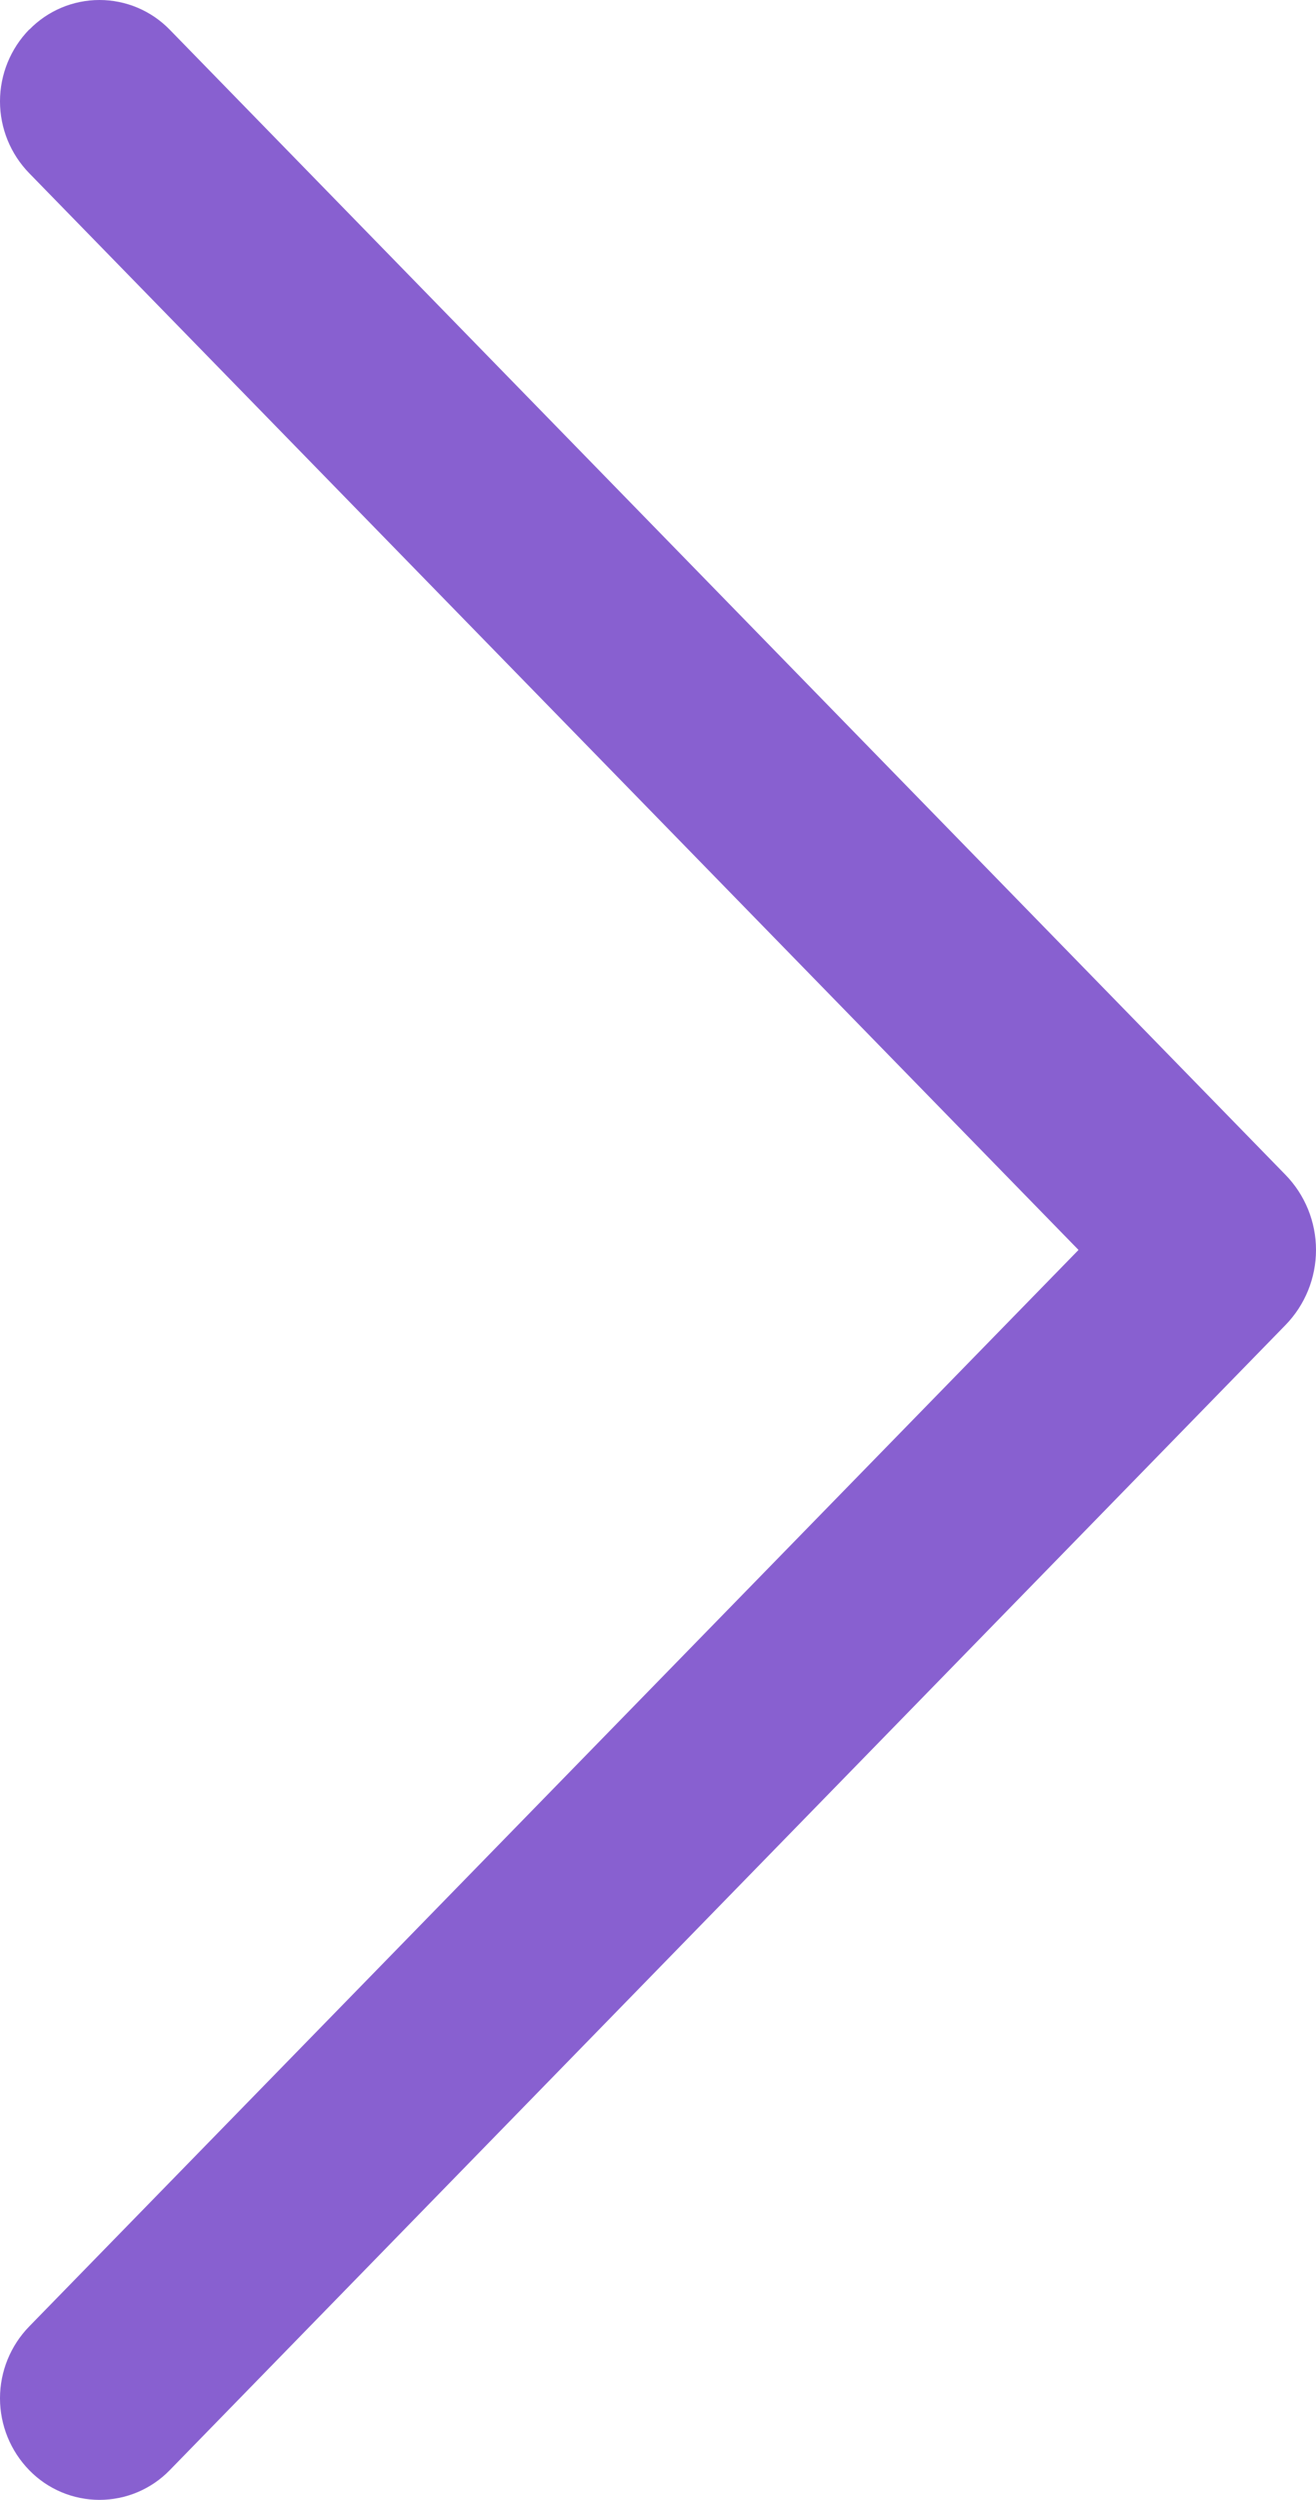 <?xml version="1.0" encoding="UTF-8"?> <svg xmlns="http://www.w3.org/2000/svg" width="118" height="224" viewBox="0 0 118 224" fill="none"> <path d="M2.627 2.636C0.943 4.359 0 6.673 0 9.082C0 11.491 0.943 13.804 2.627 15.527L96.706 112L2.627 208.453C0.943 210.177 0 212.49 0 214.899C0 217.308 0.943 219.621 2.627 221.345C3.445 222.185 4.424 222.853 5.505 223.309C6.586 223.765 7.747 224 8.921 224C10.094 224 11.255 223.765 12.336 223.309C13.417 222.853 14.396 222.185 15.214 221.345L115.259 118.735C117.017 116.933 118 114.516 118 112C118 109.484 117.017 107.067 115.259 105.265L15.214 2.655C14.396 1.815 13.417 1.147 12.336 0.691C11.255 0.235 10.094 0 8.921 0C7.747 0 6.586 0.235 5.505 0.691C4.424 1.147 3.445 1.815 2.627 2.655V2.636Z" fill="#8860D0"></path> </svg> 